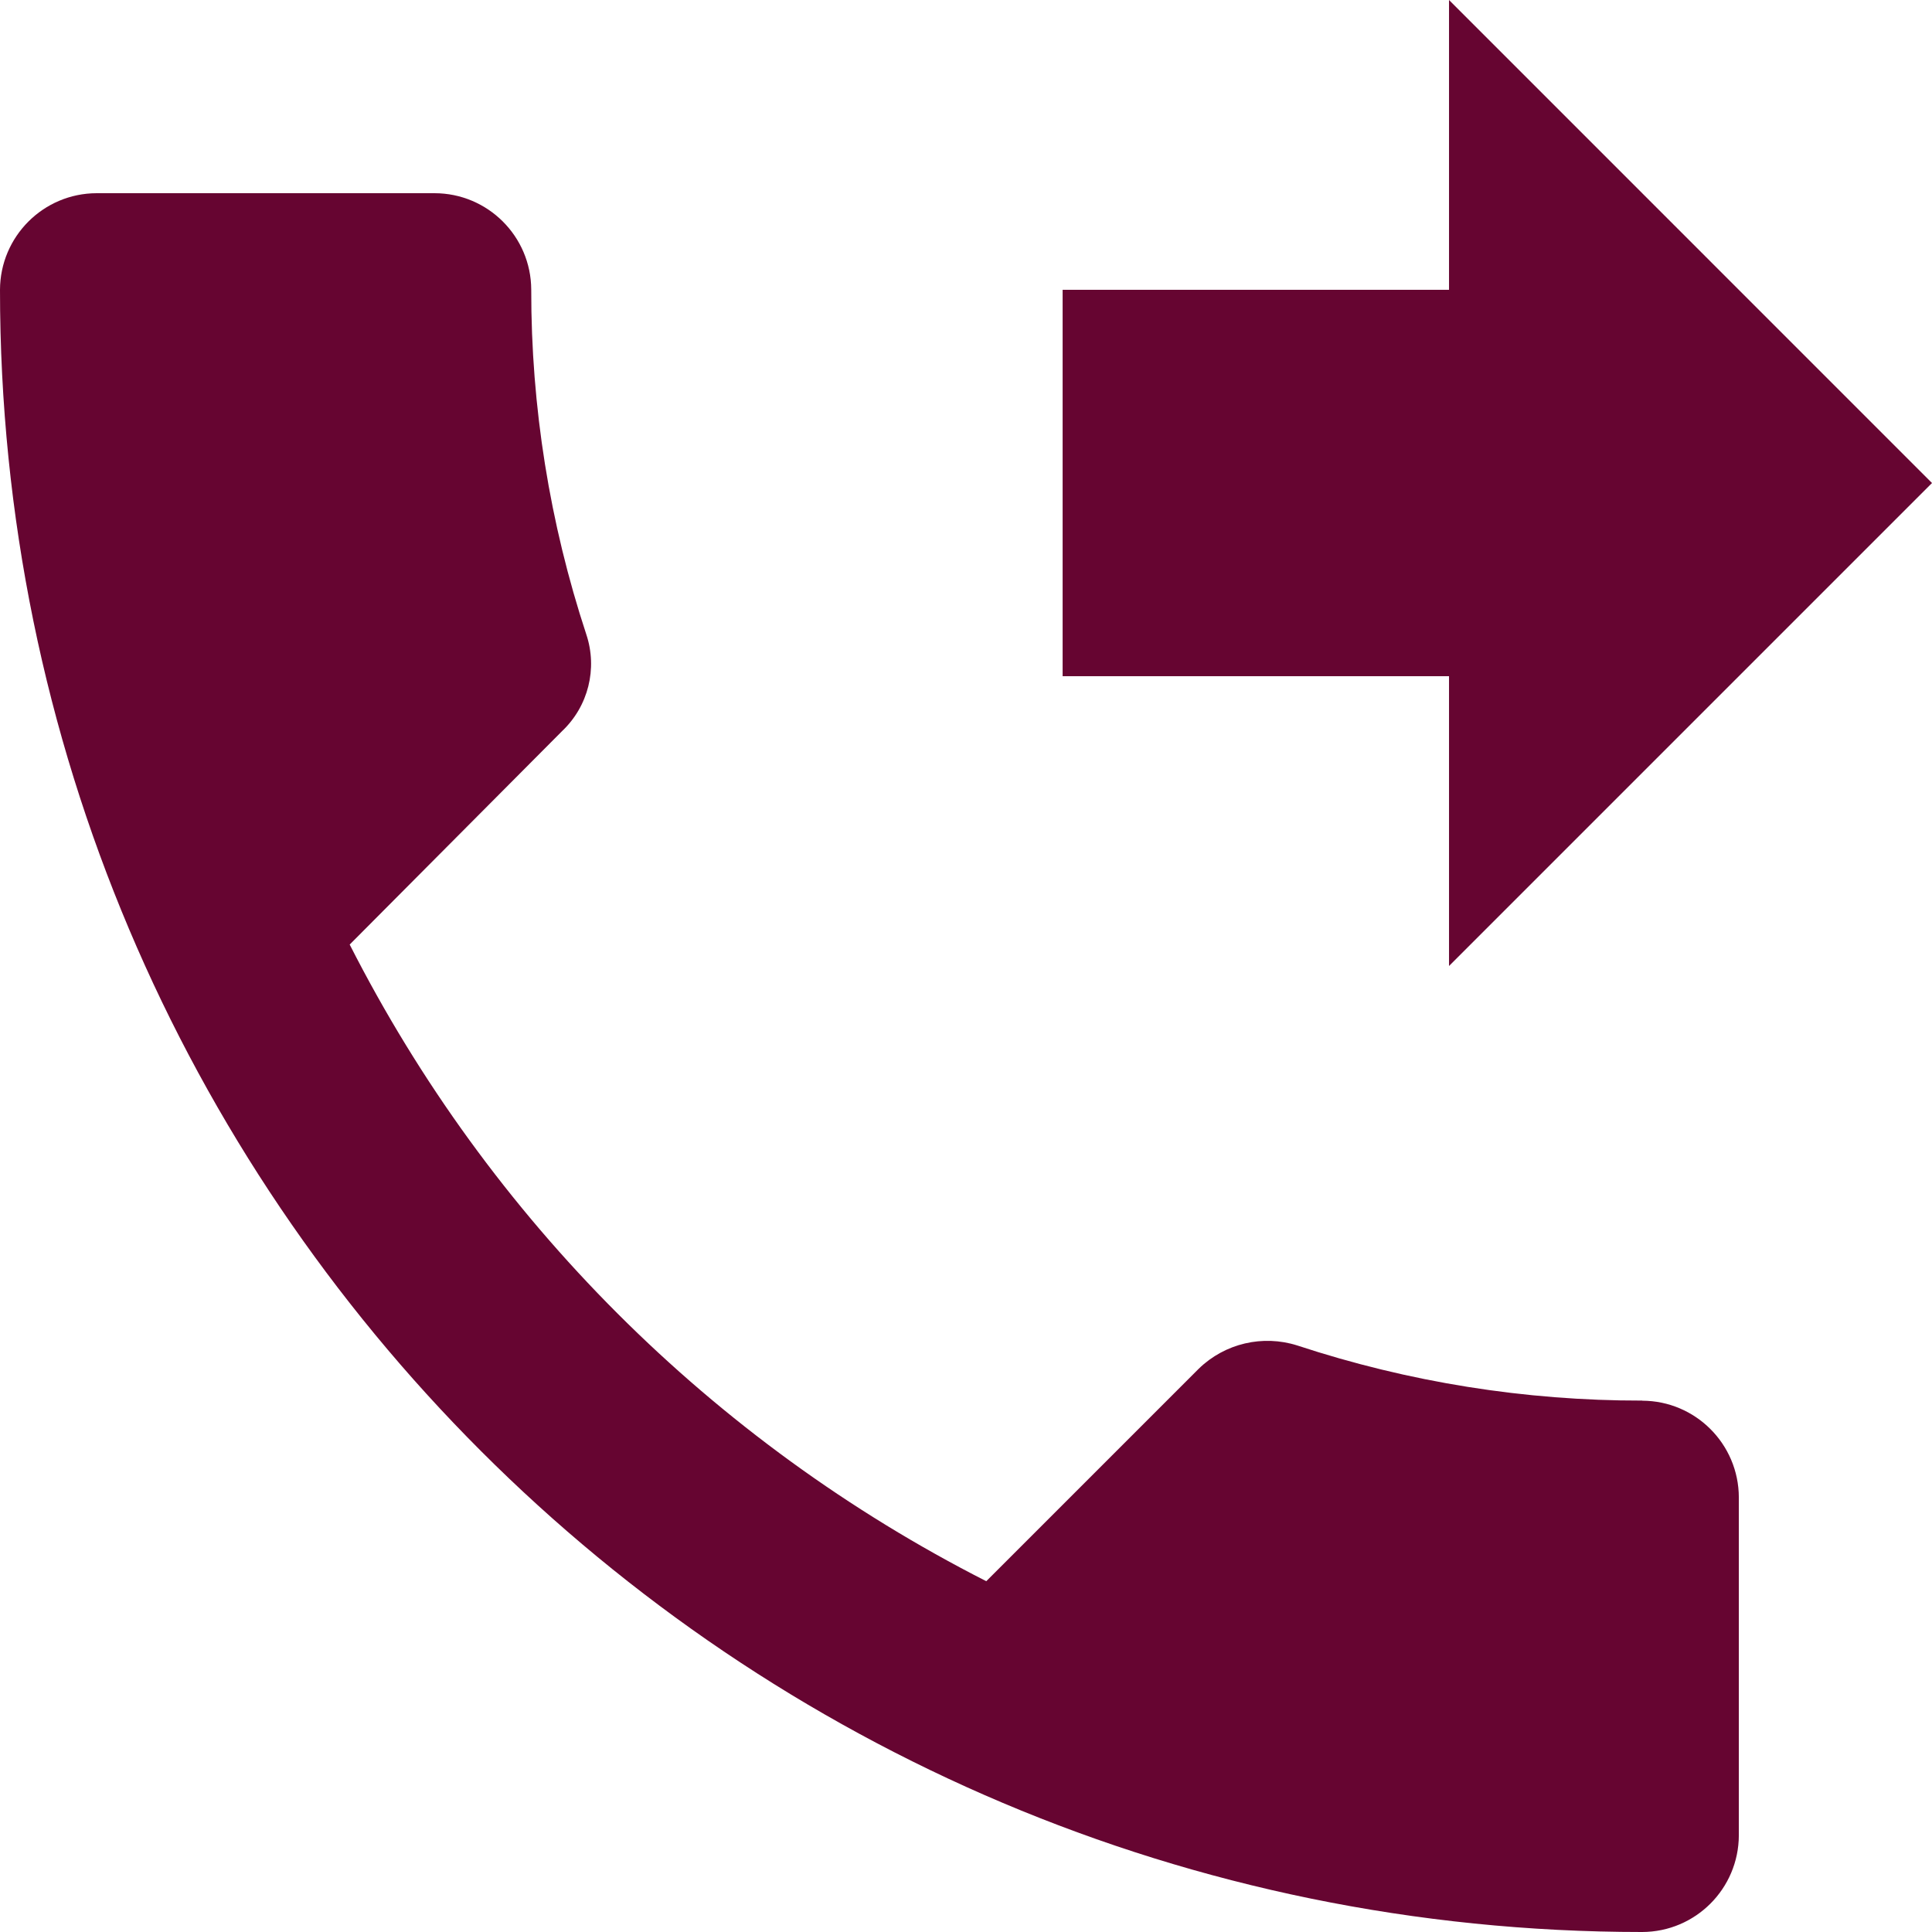 <?xml version="1.0" encoding="utf-8"?>
<!-- Generator: Adobe Illustrator 15.0.0, SVG Export Plug-In . SVG Version: 6.00 Build 0)  -->
<!DOCTYPE svg PUBLIC "-//W3C//DTD SVG 1.1//EN" "http://www.w3.org/Graphics/SVG/1.1/DTD/svg11.dtd">
<svg version="1.1" id="Calque_1" xmlns="http://www.w3.org/2000/svg" xmlns:xlink="http://www.w3.org/1999/xlink" x="0px" y="0px"
	 width="55.57px" height="55.57px" viewBox="0 0 55.57 55.57" enable-background="new 0 0 55.57 55.57" xml:space="preserve">
<path fill="#660531" d="M41.678,27.785L55.57,13.893L41.678,0v8.336H30.564V19.45h11.114V27.785z M47.235,40.285
	c-3.37,0.005-6.72-0.53-9.92-1.585c-0.996-0.316-2.084-0.061-2.834,0.667l-6.113,6.113c-7.888-4.013-14.299-10.423-18.31-18.312
	l6.111-6.141c0.752-0.713,1.023-1.796,0.695-2.779c-1.054-3.2-1.589-6.549-1.584-9.919c-0.007-1.532-1.25-2.771-2.782-2.772h-9.72
	C1.246,5.561,0.005,6.803,0,8.336C-0.001,34.421,21.143,55.568,47.228,55.57c0.002,0,0.004,0,0.007,0
	c1.533-0.005,2.773-1.246,2.779-2.779v-9.724c-0.006-1.533-1.246-2.774-2.779-2.779V40.285z"/>
</svg>
